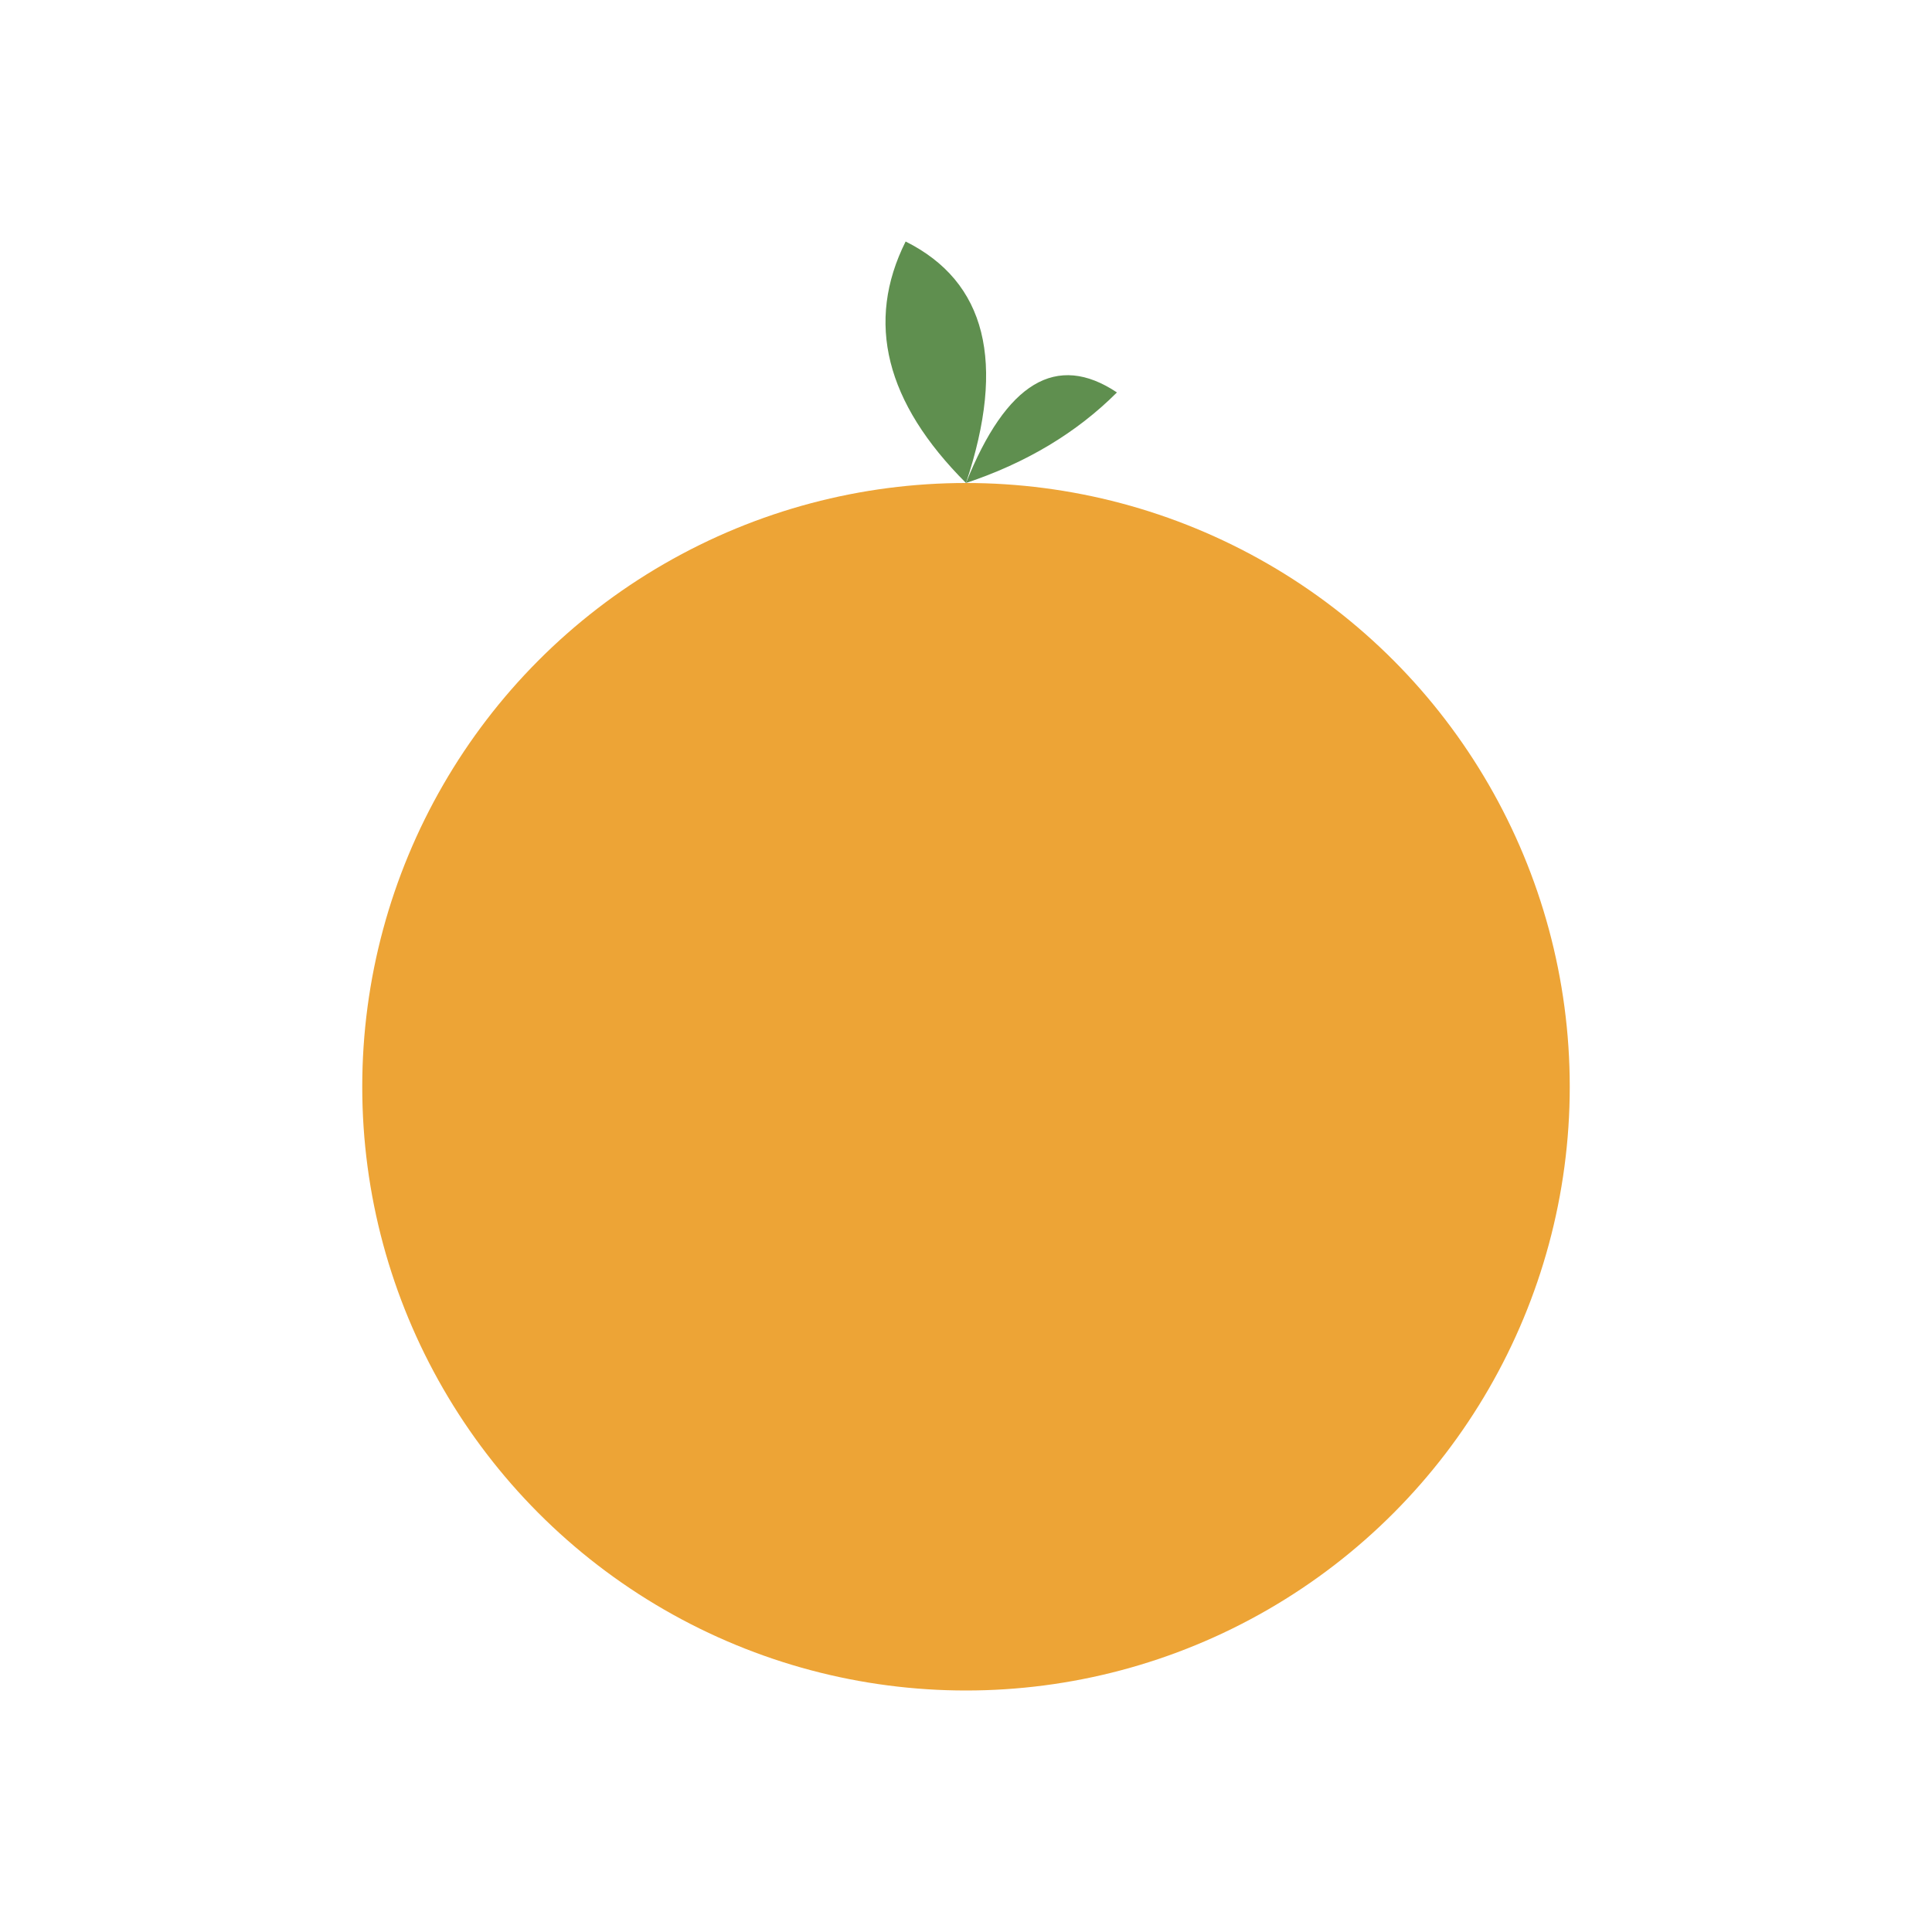 <svg xmlns="http://www.w3.org/2000/svg" viewBox="0 0 32 32">
  <!-- Orange body -->
  <circle cx="16" cy="18" r="10" fill="#eda436"/>
  
  <!-- Stem -->
  <path d="M16,8 Q14,6 15,4 Q17,5 16,8" fill="#5f8f4f"/>
  
  <!-- Rotated smaller leaf -->
  <path d="M16,8 Q17.5,7.5 18.5,6.5 Q17,5.5 16,8" fill="#5f8f4f"/>
</svg>
